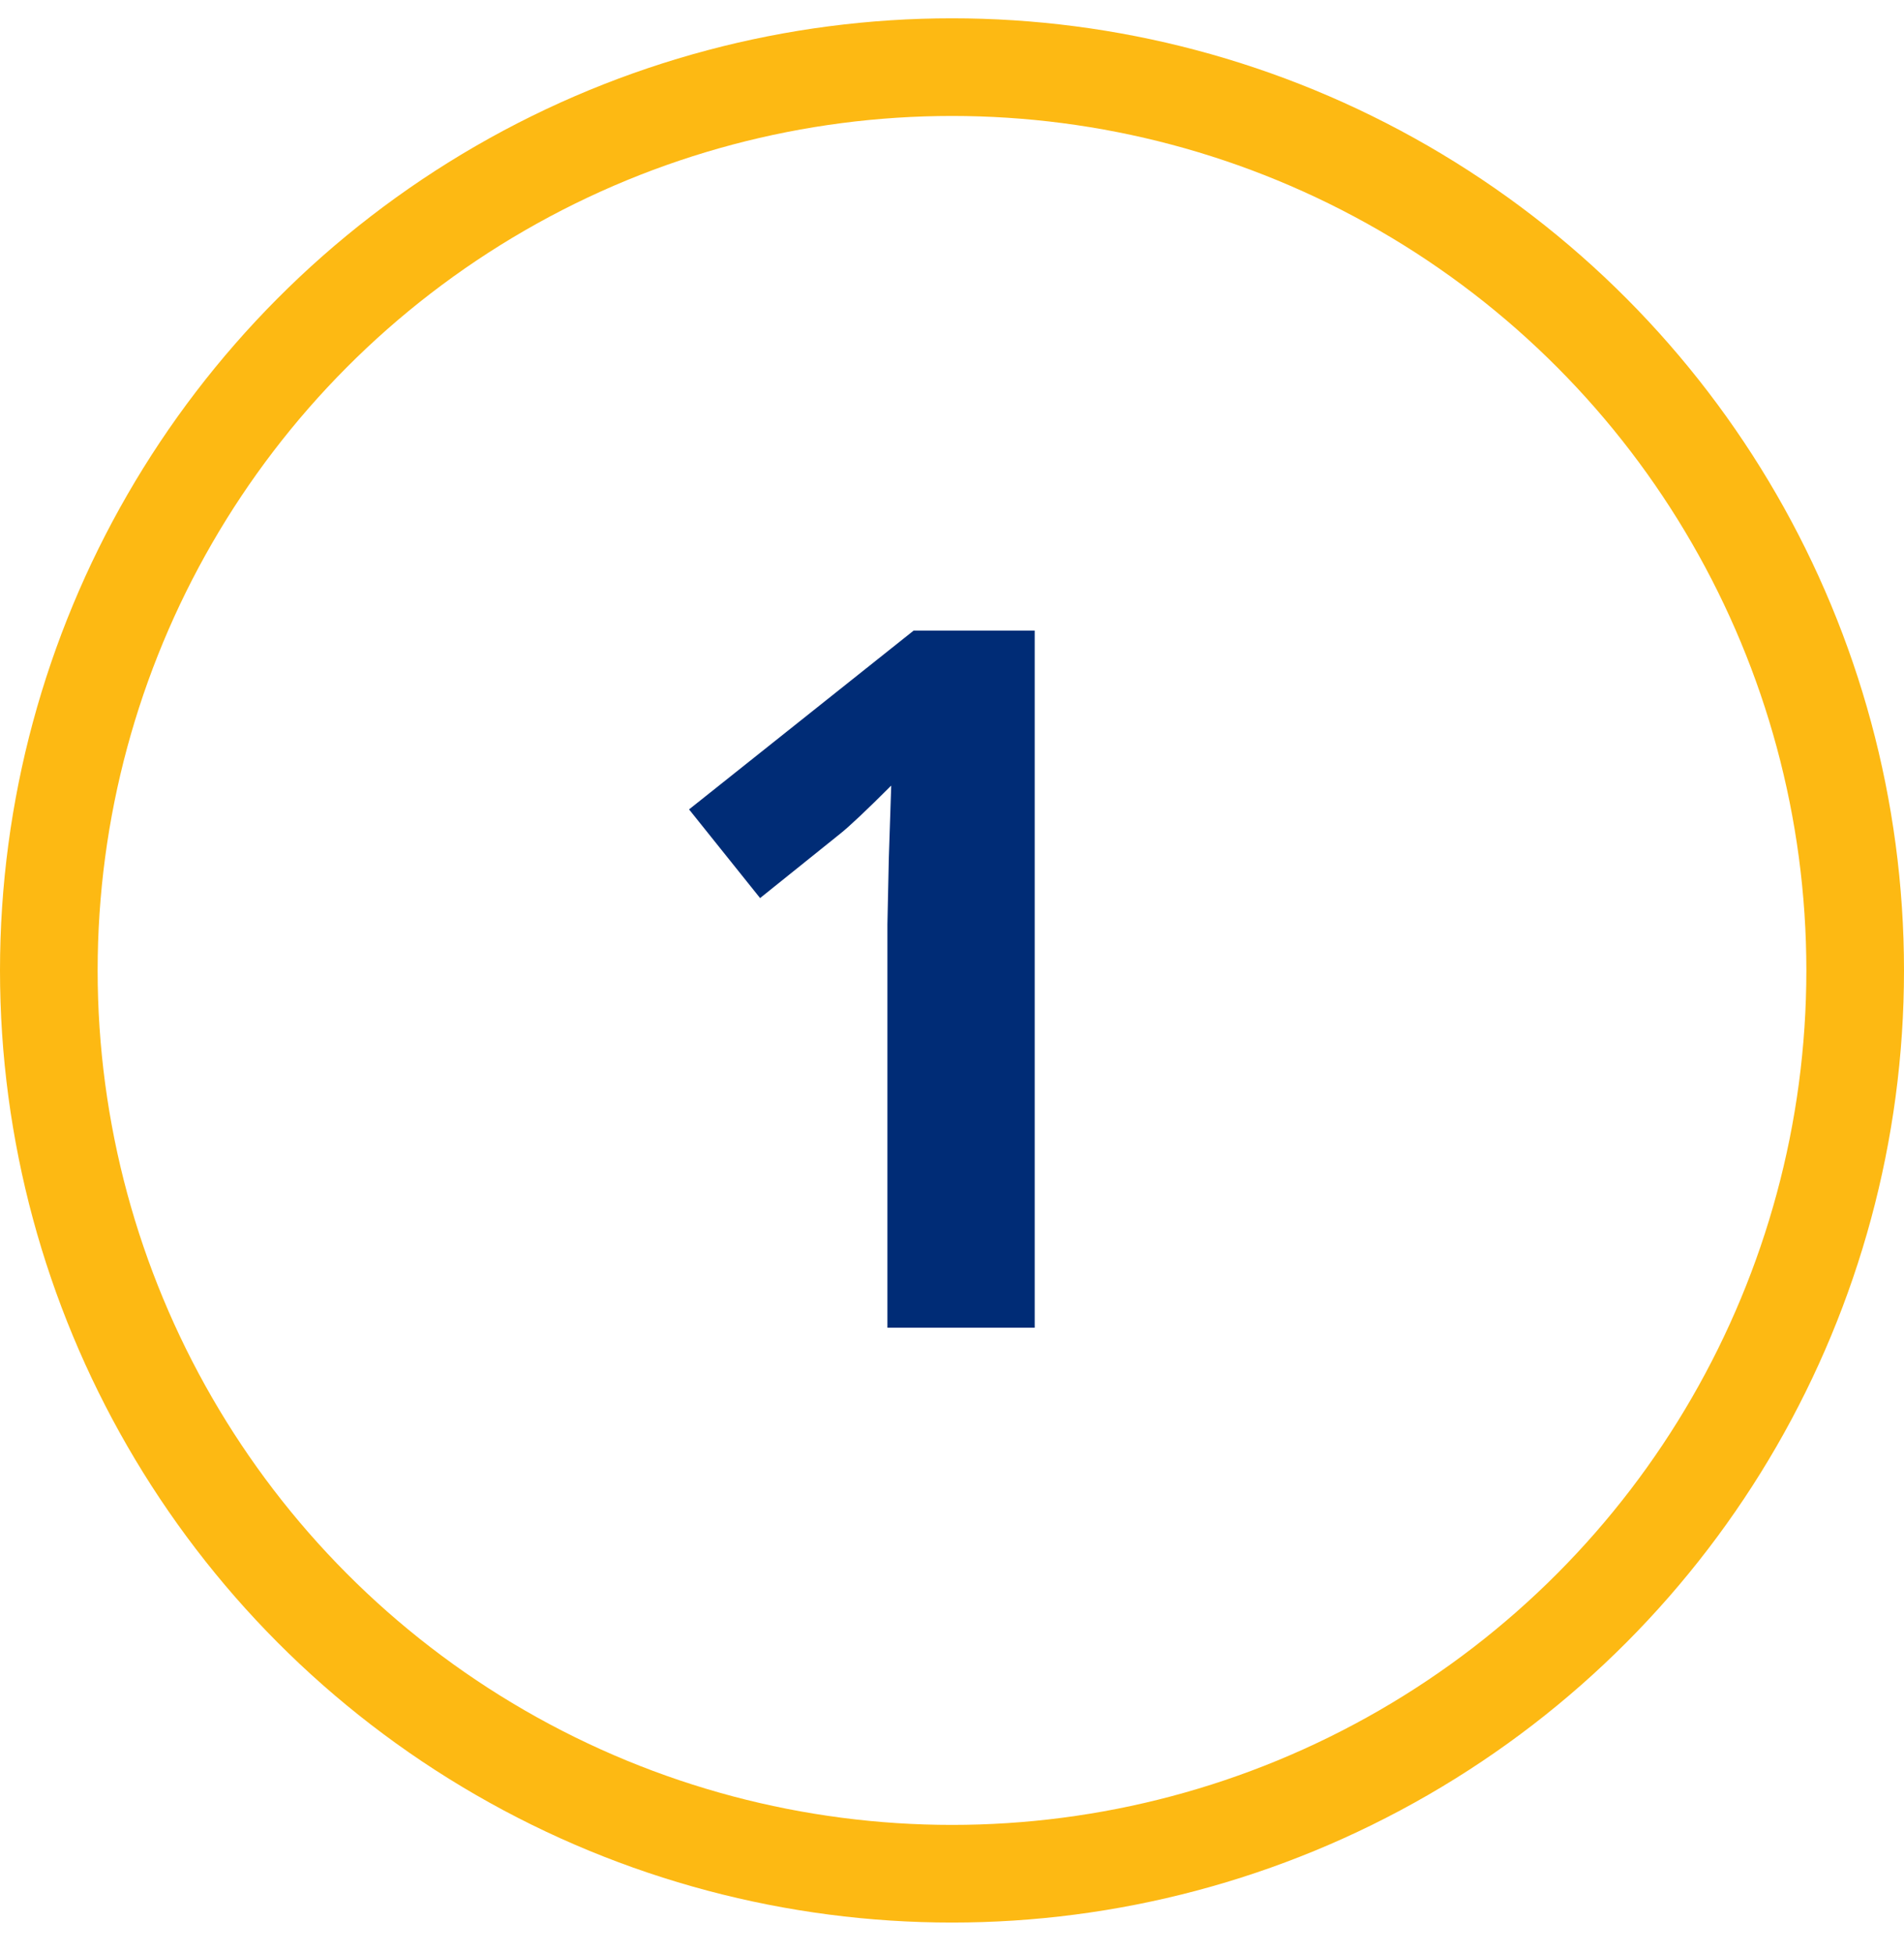 <?xml version="1.0" encoding="UTF-8"?>
<svg width="39px" height="40px" viewBox="0 0 39 40" version="1.1" xmlns="http://www.w3.org/2000/svg" xmlns:xlink="http://www.w3.org/1999/xlink">
    <!-- Generator: Sketch 51.1 (57501) - http://www.bohemiancoding.com/sketch -->
    <title>Group 3</title>
    <desc>Created with Sketch.</desc>
    <defs></defs>
    <g id="2-Landing---Tablet" stroke="none" stroke-width="1" fill="none" fill-rule="evenodd">
        <g id="02_02_Landing---Tablet-Copy-4" transform="translate(-89, -516)">
            <g id="Group" transform="translate(89, 224)">
                <g id="Group-3" transform="translate(0, 286)">
                    <circle id="Oval-4" stroke="#FDB913" stroke-width="2" fill-rule="nonzero" cx="19.5" cy="25.875" r="18.5"></circle>
                    <path d="M21.194,33.192 L18.177,33.192 L18.177,24.931 L18.206,23.573 L18.255,22.089 C17.754,22.59 17.405,22.919 17.21,23.075 L15.569,24.393 L14.114,22.577 L18.714,18.915 L21.194,18.915 L21.194,33.192 Z" id="1" fill="#002C76"></path>
                </g>
            </g>
        </g>
    </g>
</svg>